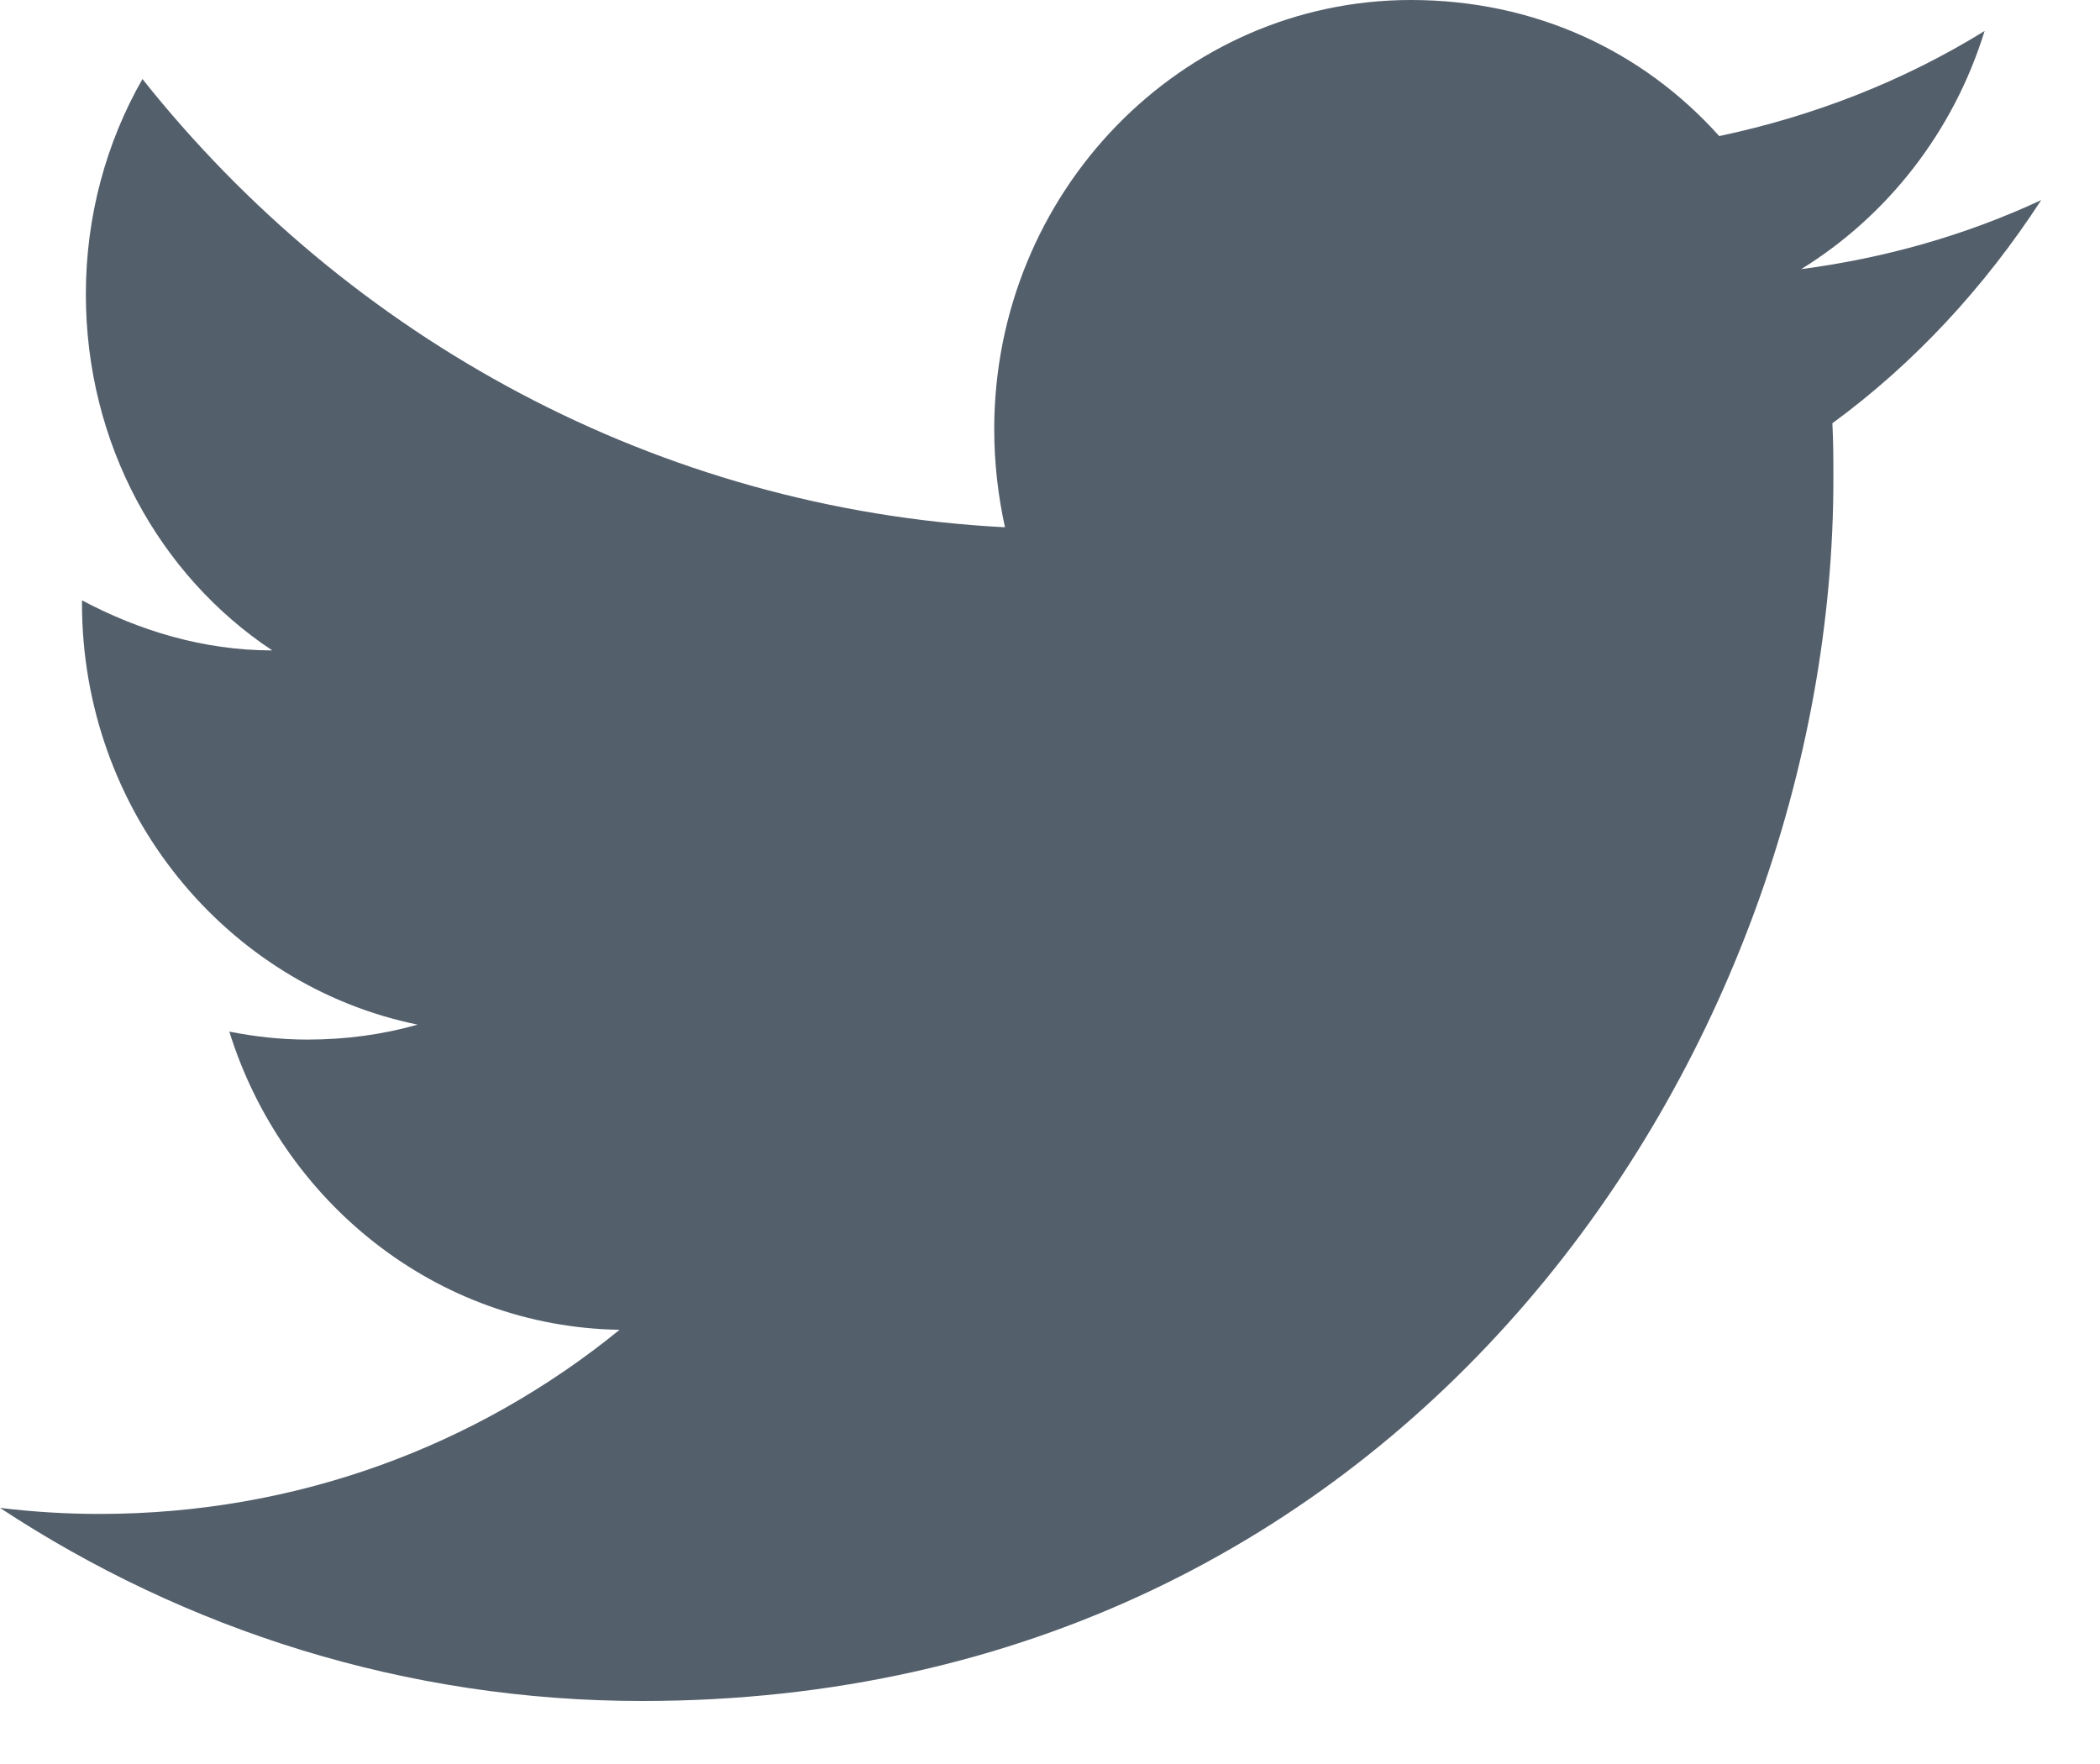 <svg width="25" height="21" viewBox="0 0 25 21" fill="none" xmlns="http://www.w3.org/2000/svg">
<path d="M24.3 2.382C23.406 2.799 22.442 3.073 21.443 3.204C22.465 2.573 23.255 1.572 23.626 0.369C22.662 0.965 21.593 1.382 20.467 1.62C19.549 0.596 18.26 0 16.796 0C14.067 0 11.836 2.287 11.836 5.11C11.836 5.515 11.883 5.908 11.964 6.277C7.829 6.063 4.147 4.026 1.696 0.941C1.266 1.691 1.022 2.573 1.022 3.502C1.022 5.277 1.893 6.849 3.241 7.743C2.416 7.743 1.649 7.504 0.976 7.147C0.976 7.147 0.976 7.147 0.976 7.183C0.976 9.66 2.695 11.733 4.972 12.198C4.553 12.317 4.112 12.376 3.659 12.376C3.345 12.376 3.032 12.341 2.73 12.281C3.357 14.294 5.181 15.795 7.376 15.831C5.68 17.212 3.531 18.023 1.185 18.023C0.79 18.023 0.395 17.999 0 17.951C2.207 19.404 4.832 20.25 7.643 20.25C16.796 20.25 21.826 12.46 21.826 5.706C21.826 5.479 21.826 5.265 21.814 5.039C22.79 4.324 23.626 3.419 24.3 2.382Z" fill="#545F6C"/>
</svg>
